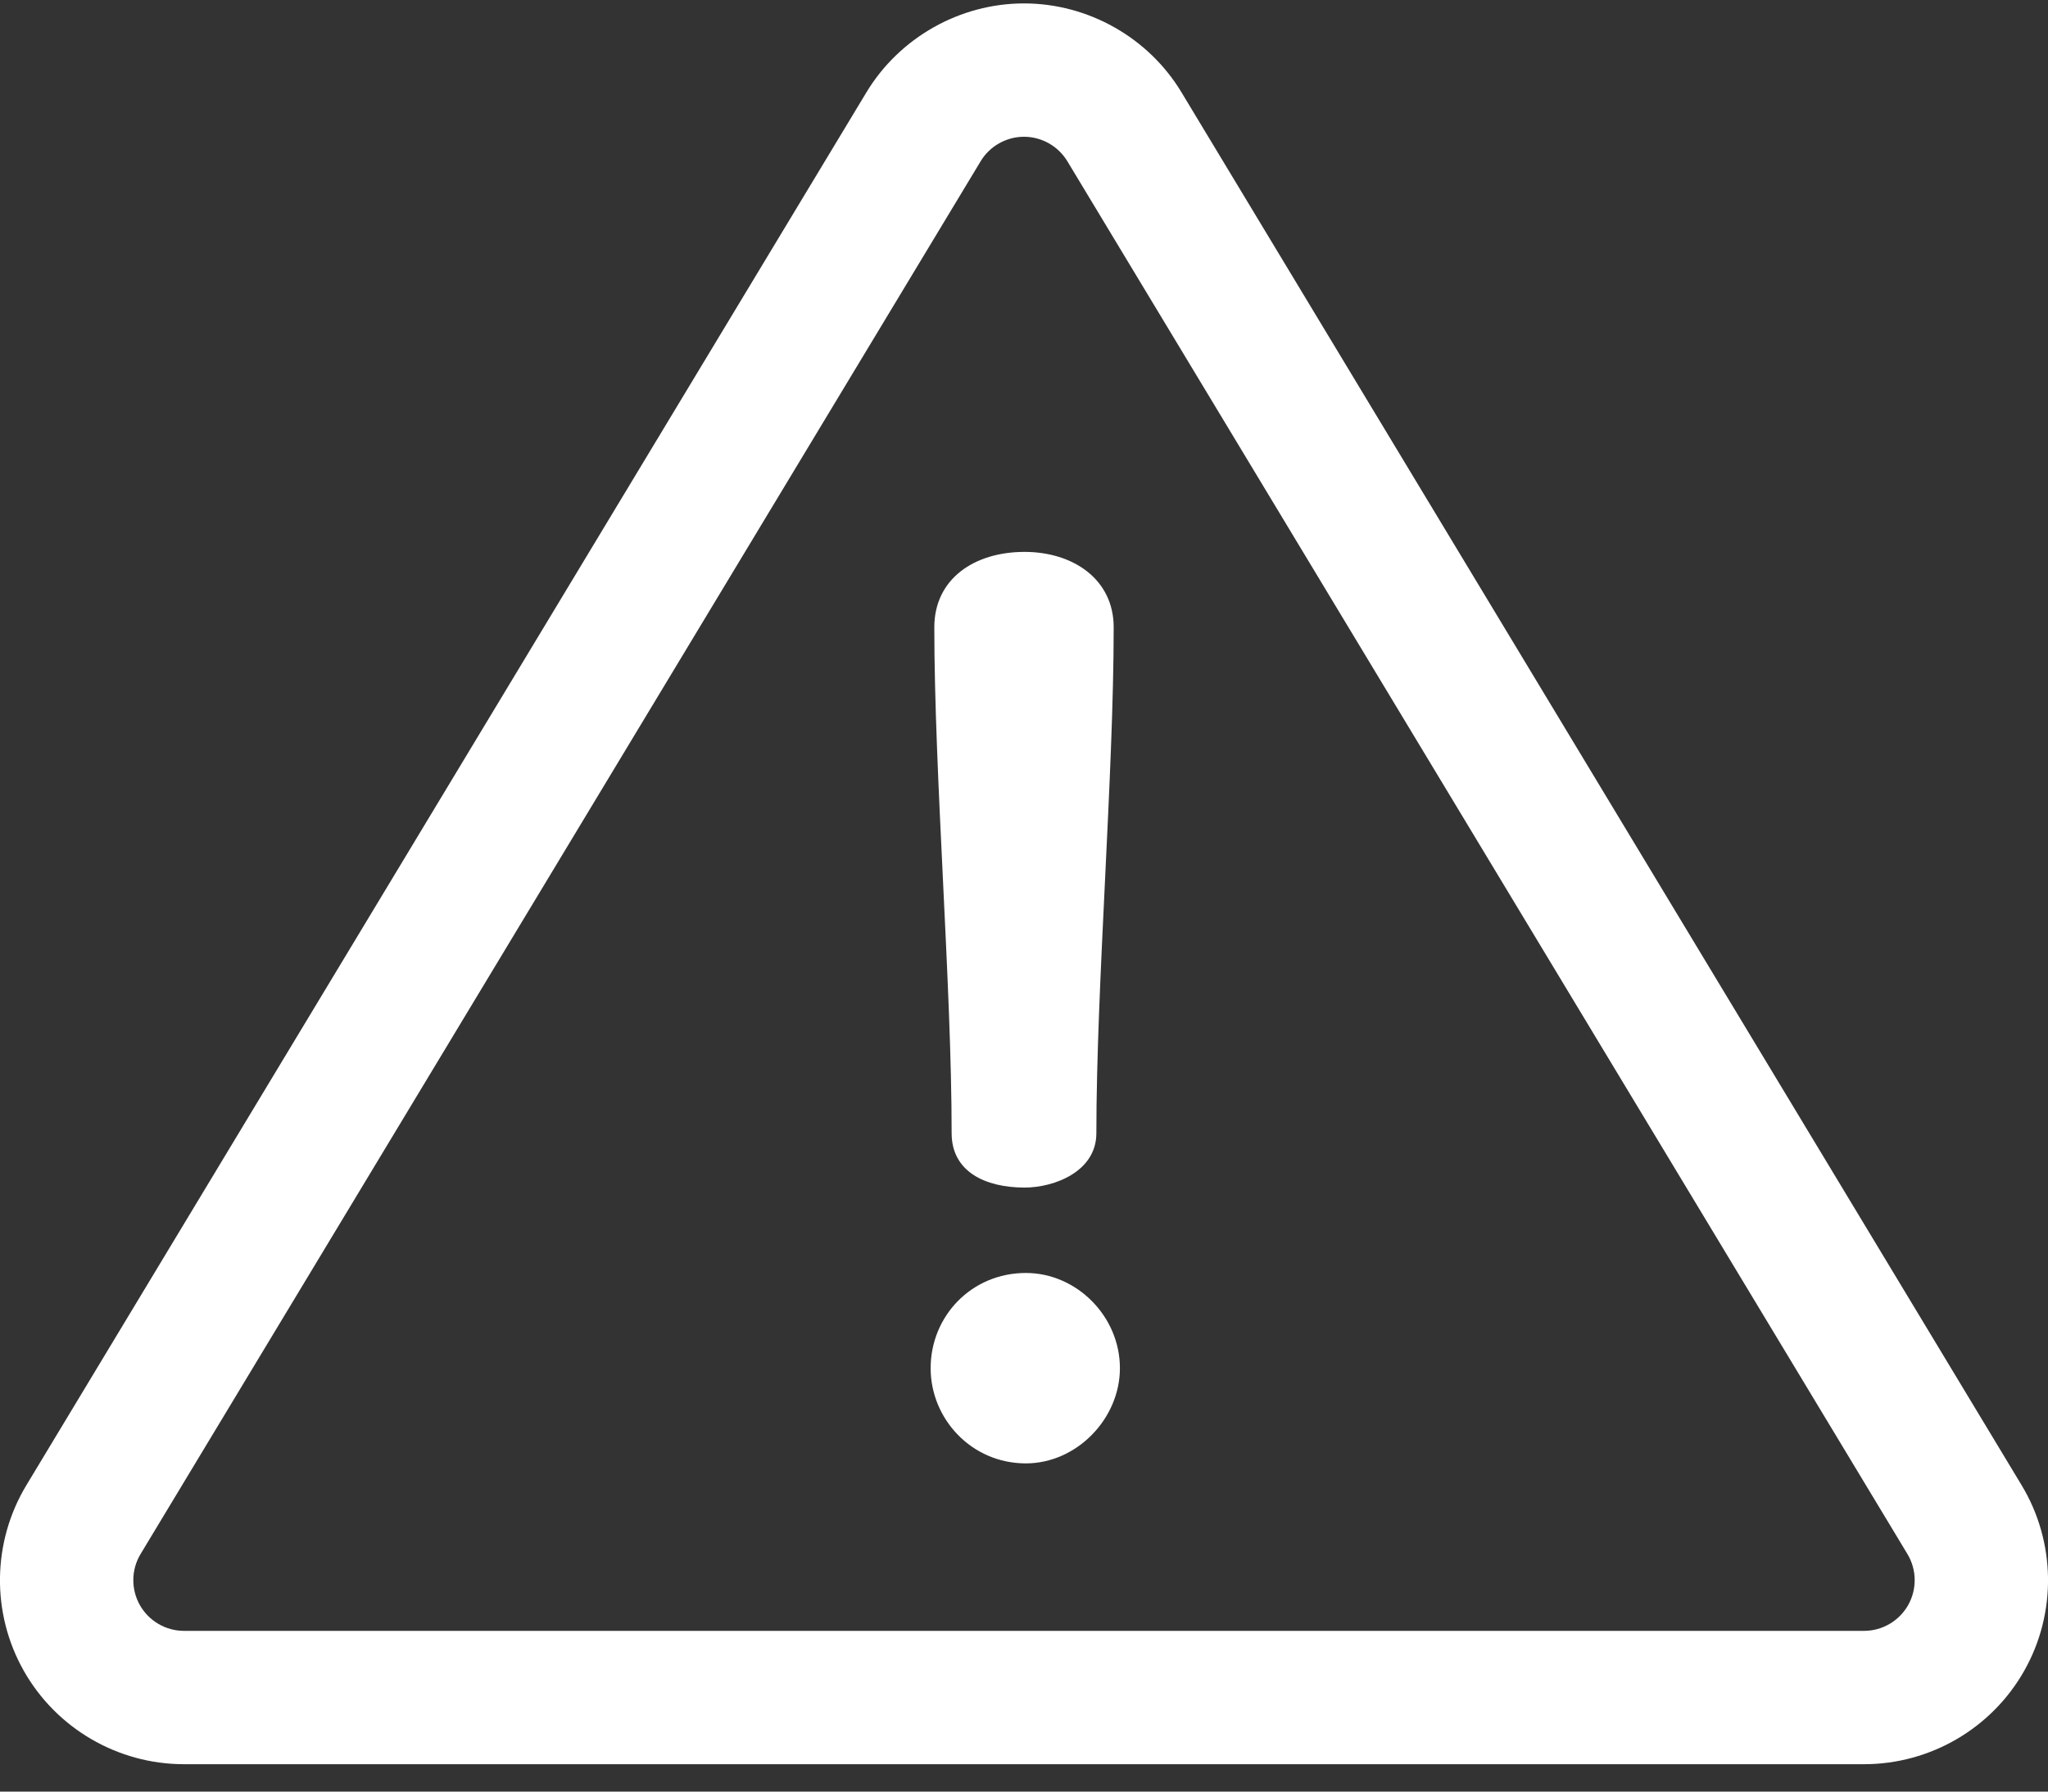 <?xml version="1.0" encoding="UTF-8"?> <svg xmlns="http://www.w3.org/2000/svg" xmlns:xlink="http://www.w3.org/1999/xlink" width="24px" height="21px" viewBox="0 0 24 21" version="1.1"><rect x="0" y="0" width="24" height="21" fill="#333333" stroke="none"/><title>Icon_Alert</title><g id="STYLE-GUIDE" stroke="none" stroke-width="1" fill="none" fill-rule="evenodd"><g id="Icons" transform="translate(-868, -1373)" fill="#FFFFFF" fill-rule="nonzero"><g id="Blocks" transform="translate(100, 273)"><g id="Row" transform="translate(0, 1060)"><g id="Icons" transform="translate(320, 0)"><g id="Icon" transform="translate(384, 0)"><g id="Icon_Alert" transform="translate(64, 40)"><path d="M23.691,17.409 L13.846,1.083 C13.459,0.44 12.751,0.04 12,0.04 C11.249,0.04 10.541,0.44 10.153,1.083 L0.309,17.409 C-0.092,18.074 -0.104,18.907 0.278,19.583 C0.66,20.259 1.379,20.679 2.156,20.679 L21.844,20.679 C22.621,20.679 23.34,20.259 23.722,19.583 C24.104,18.907 24.092,18.074 23.691,17.409 Z M22.361,18.814 C22.256,19 22.058,19.116 21.844,19.116 L2.156,19.116 C1.942,19.116 1.744,19 1.639,18.814 C1.534,18.628 1.537,18.399 1.647,18.216 L11.492,1.89 C11.598,1.713 11.793,1.603 12,1.603 C12.207,1.603 12.401,1.713 12.508,1.89 L22.353,18.216 C22.463,18.399 22.466,18.628 22.361,18.814 Z" id="Shape"></path><path d="M12.007,6.469 C11.413,6.469 10.949,6.788 10.949,7.353 C10.949,9.078 11.152,11.557 11.152,13.283 C11.152,13.732 11.543,13.92 12.007,13.92 C12.355,13.92 12.848,13.732 12.848,13.283 C12.848,11.557 13.051,9.078 13.051,7.353 C13.051,6.788 12.573,6.469 12.007,6.469 Z" id="Path"></path><path d="M12.022,14.921 C11.384,14.921 10.906,15.428 10.906,16.037 C10.906,16.631 11.384,17.153 12.022,17.153 C12.616,17.153 13.124,16.631 13.124,16.037 C13.124,15.428 12.616,14.921 12.022,14.921 Z" id="Path"></path></g></g></g></g></g></g></g></svg> 